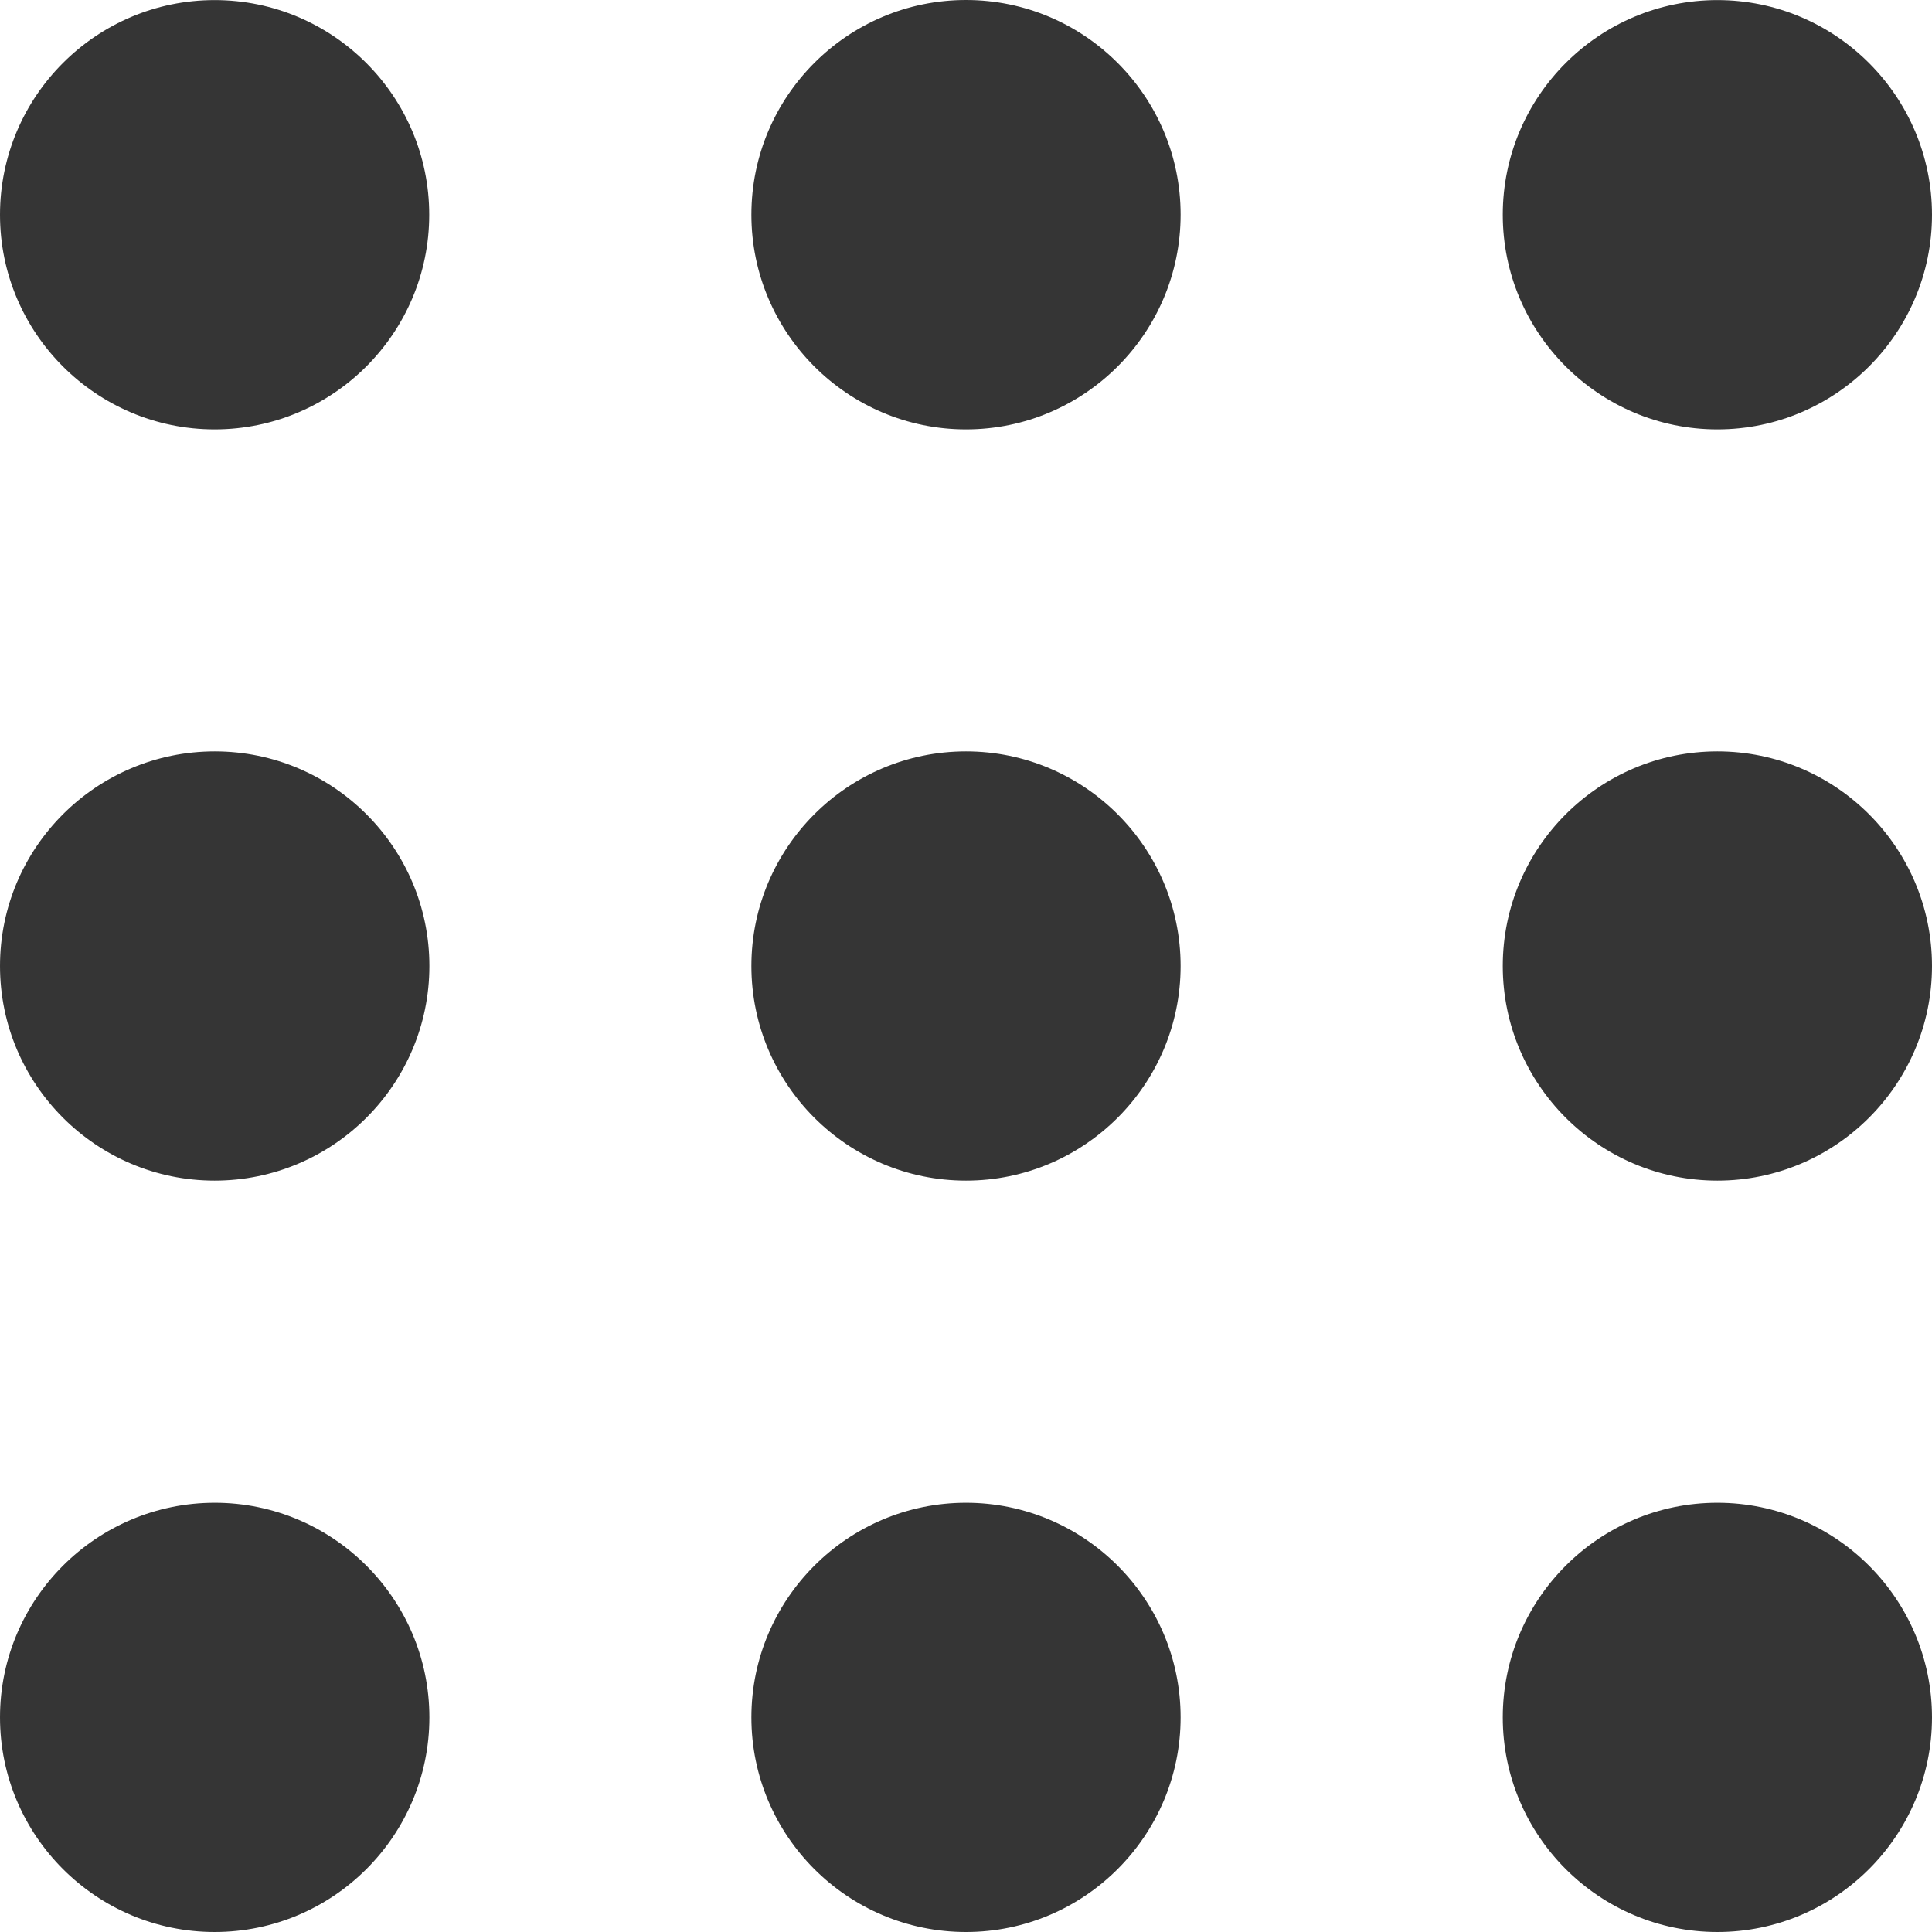 <svg width="24" height="24" viewBox="0 0 24 24" fill="none" xmlns="http://www.w3.org/2000/svg">
    <path
        d="M12 5.334C10.529 5.334 9.334 4.137 9.334 2.667C9.334 1.196 10.529 0 12 0C13.47 0 14.666 1.196 14.666 2.666C14.666 4.138 13.47 5.334 12 5.334ZM12 24C10.529 24 9.334 22.804 9.334 21.334C9.334 19.864 10.53 18.668 12 18.668C13.47 18.668 14.666 19.864 14.666 21.334C14.666 22.804 13.47 24 12 24ZM12 14.666C10.529 14.666 9.334 13.47 9.334 12C9.334 10.529 10.53 9.334 12 9.334C13.47 9.334 14.666 10.53 14.666 12C14.666 13.47 13.47 14.666 12 14.666ZM12 5.334C10.529 5.334 9.334 4.137 9.334 2.667C9.334 1.196 10.529 0 12 0C13.47 0 14.666 1.196 14.666 2.666C14.666 4.138 13.47 5.334 12 5.334ZM2.666 5.334C1.195 5.334 0 4.138 0 2.668C0 1.196 1.196 0.001 2.666 0.001C4.138 0.001 5.332 1.198 5.332 2.668C5.332 4.138 4.137 5.334 2.666 5.334ZM2.666 5.334C1.195 5.334 0 4.138 0 2.668C0 1.196 1.196 0.001 2.666 0.001C4.138 0.001 5.332 1.198 5.332 2.668C5.332 4.138 4.137 5.334 2.666 5.334ZM12 24C10.529 24 9.334 22.804 9.334 21.334C9.334 19.864 10.53 18.668 12 18.668C13.47 18.668 14.666 19.864 14.666 21.334C14.666 22.804 13.47 24 12 24ZM5.334 12C5.334 10.529 4.138 9.334 2.668 9.334C1.196 9.334 3.20435e-05 10.529 3.20435e-05 12C3.20435e-05 13.47 1.196 14.666 2.666 14.666C4.138 14.666 5.334 13.47 5.334 12ZM24 12C24 10.529 22.804 9.334 21.334 9.334C19.864 9.334 18.668 10.53 18.668 12C18.668 13.47 19.864 14.666 21.334 14.666C22.804 14.666 24 13.47 24 12ZM5.334 12C5.334 10.529 4.138 9.334 2.668 9.334C1.196 9.334 3.20435e-05 10.529 3.20435e-05 12C3.20435e-05 13.47 1.196 14.666 2.666 14.666C4.138 14.666 5.334 13.47 5.334 12ZM5.334 21.334C5.334 19.864 4.138 18.668 2.668 18.668C1.196 18.668 3.20435e-05 19.864 3.20435e-05 21.334C3.20435e-05 22.804 1.196 24 2.666 24C4.138 24 5.334 22.804 5.334 21.334ZM5.334 21.334C5.334 19.864 4.138 18.668 2.668 18.668C1.196 18.668 3.20435e-05 19.864 3.20435e-05 21.334C3.20435e-05 22.804 1.196 24 2.666 24C4.138 24 5.334 22.804 5.334 21.334ZM21.334 5.334C19.864 5.334 18.668 4.138 18.668 2.668C18.668 1.196 19.864 0.001 21.334 0.001C22.804 0.001 24 1.198 24 2.668C24 4.138 22.804 5.334 21.334 5.334ZM21.334 5.334C19.864 5.334 18.668 4.138 18.668 2.668C18.668 1.196 19.864 0.001 21.334 0.001C22.804 0.001 24 1.198 24 2.668C24 4.138 22.804 5.334 21.334 5.334ZM24 21.334C24 19.864 22.804 18.668 21.334 18.668C19.864 18.668 18.668 19.864 18.668 21.334C18.668 22.804 19.864 24 21.334 24C22.804 24 24 22.804 24 21.334ZM24 21.334C24 19.864 22.804 18.668 21.334 18.668C19.864 18.668 18.668 19.864 18.668 21.334C18.668 22.804 19.864 24 21.334 24C22.804 24 24 22.804 24 21.334ZM24 12C24 10.529 22.804 9.334 21.334 9.334C19.864 9.334 18.668 10.53 18.668 12C18.668 13.47 19.864 14.666 21.334 14.666C22.804 14.666 24 13.47 24 12ZM12 14.666C10.529 14.666 9.334 13.47 9.334 12C9.334 10.529 10.53 9.334 12 9.334C13.47 9.334 14.666 10.53 14.666 12C14.666 13.47 13.47 14.666 12 14.666Z"
        fill="#353535"
    />
</svg>
